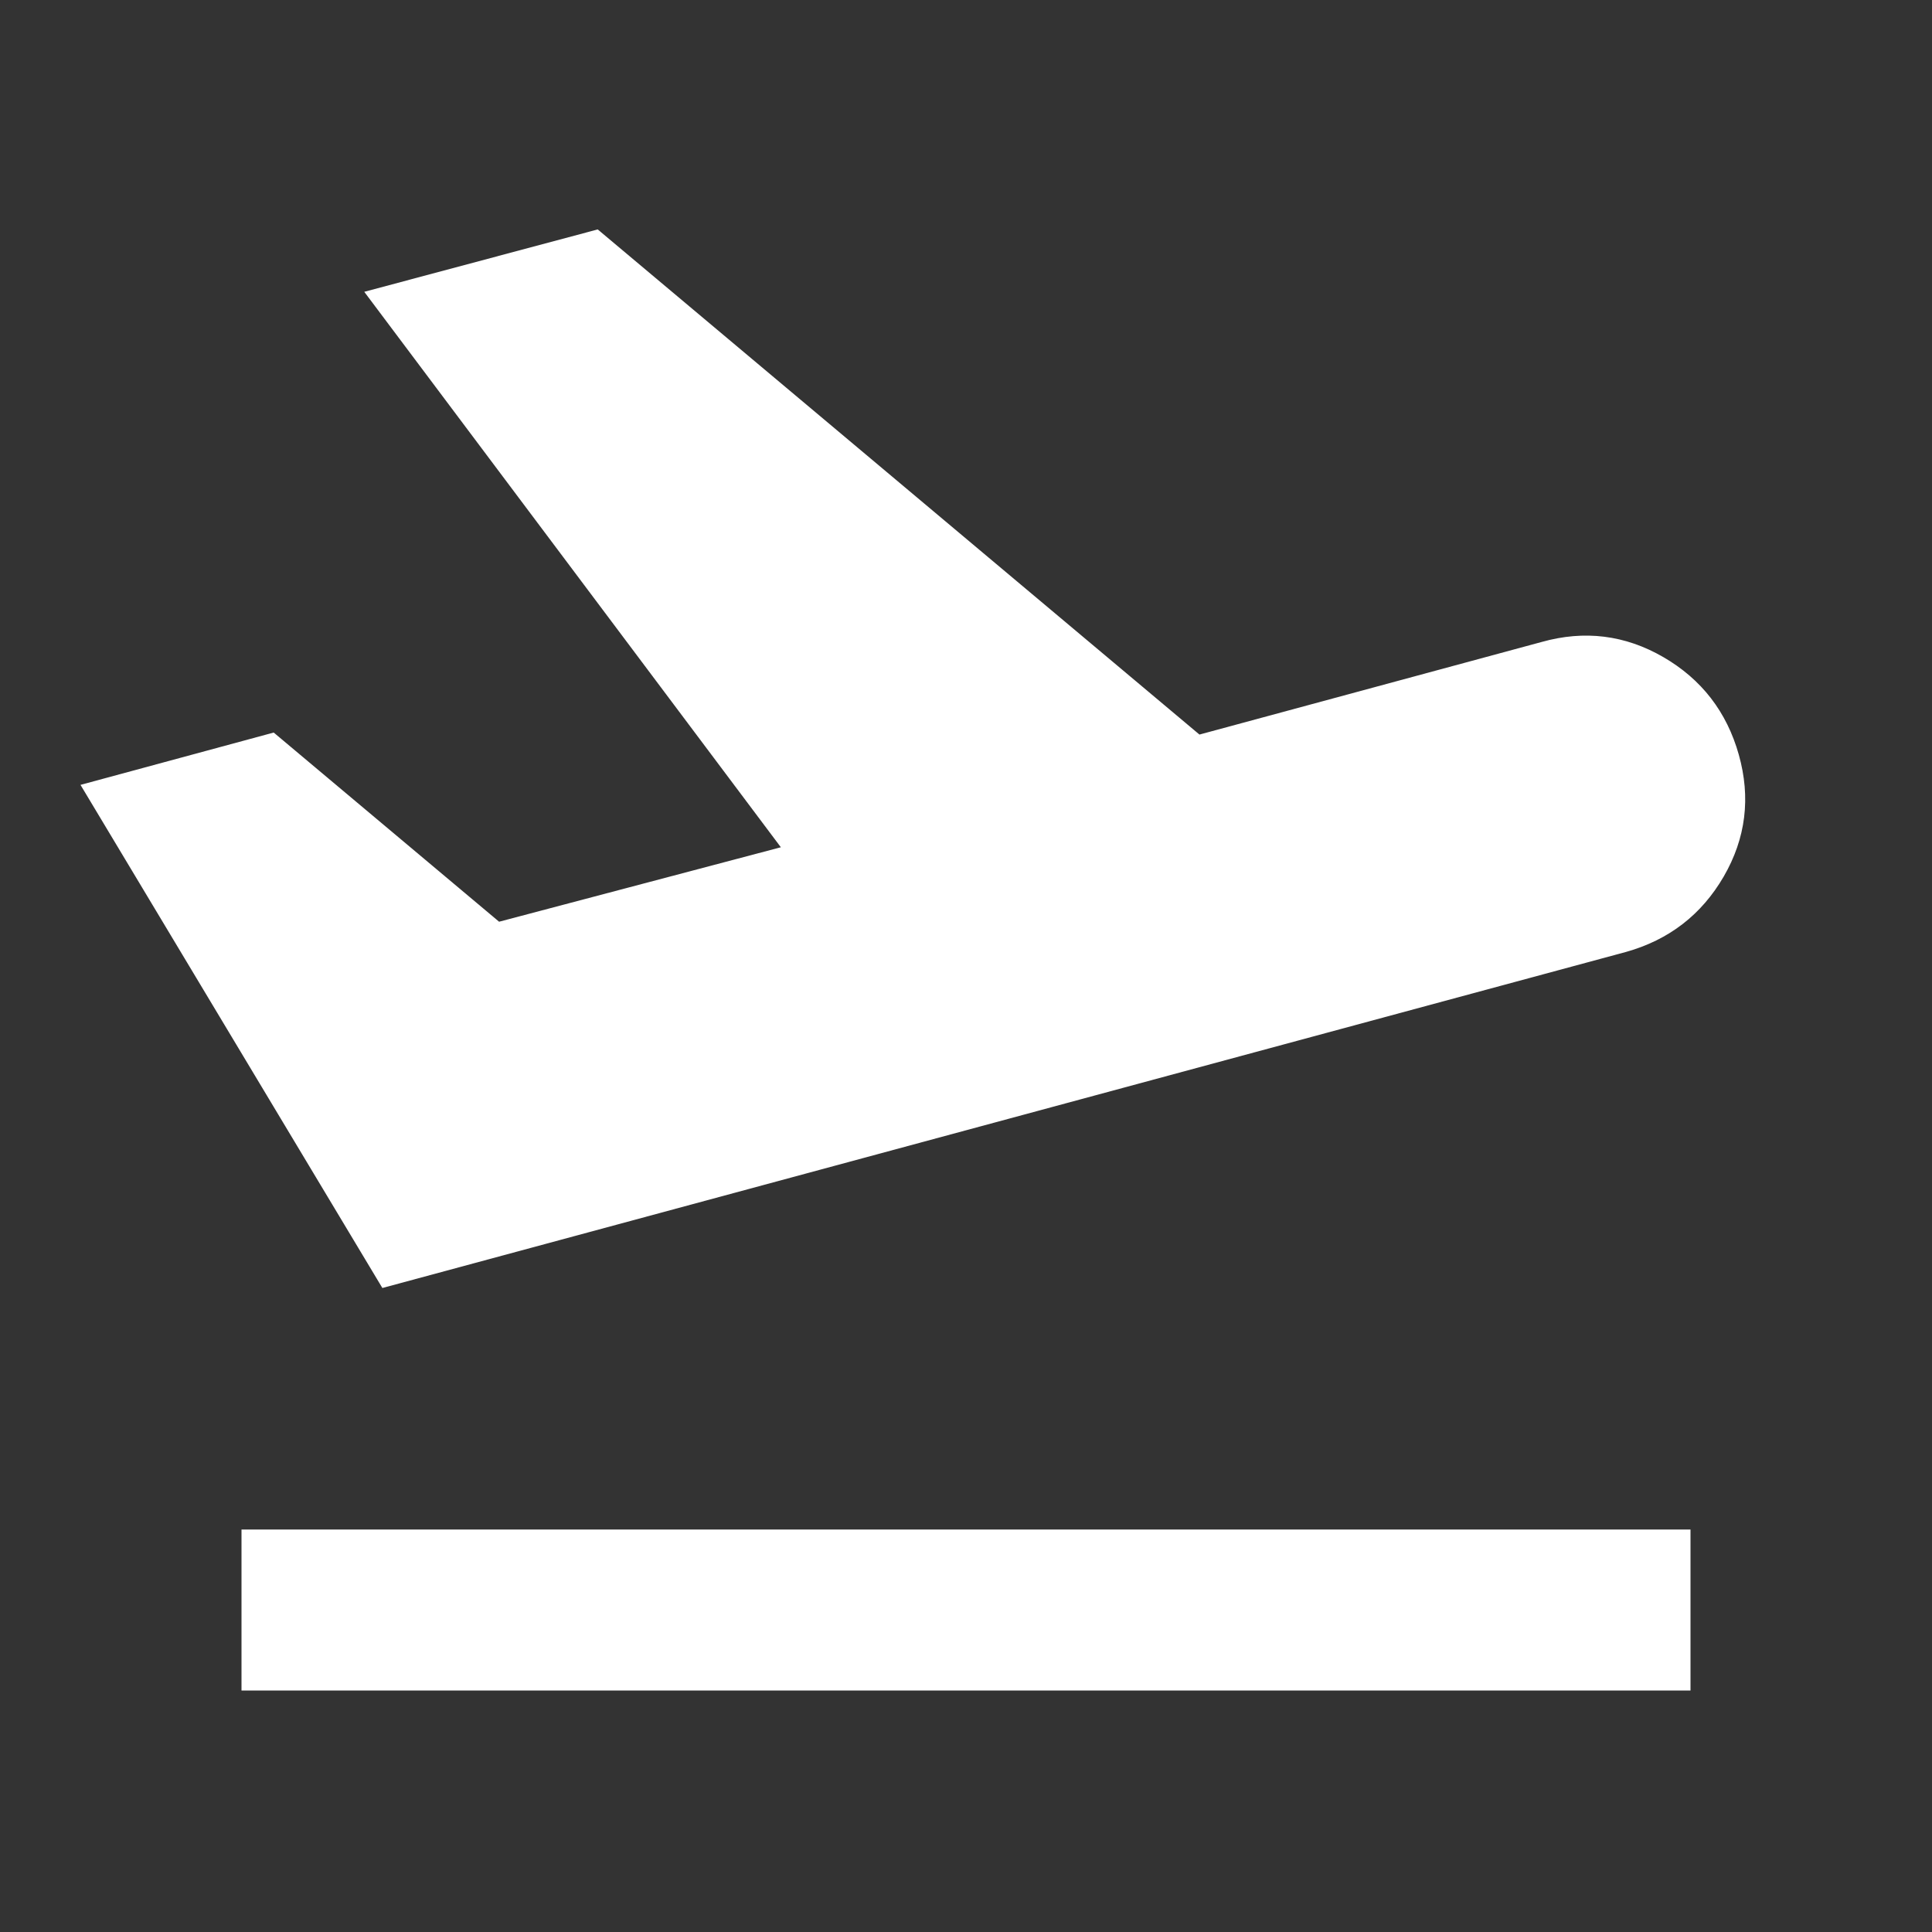 <svg xmlns="http://www.w3.org/2000/svg" viewBox="0 0 24 24" fill="none">
<rect x="0" y="0" width="24" height="24" fill="#333333" stroke="none"/>
<mask id="mask0_430_4806" style="mask-type:alpha" maskUnits="userSpaceOnUse" x="0" y="0" width="24" height="24">
<rect width="24" height="24" fill="#ffffff"/>
</mask>
<g mask="url(#mask0_430_4806)">
<path d="M3 21V19H21V21H3ZM4.75 16L1 9.75L3.4 9.1L6.2 11.45L9.7 10.525L4.525 3.625L7.425 2.85L14.9 9.125L19.15 7.975C19.683 7.825 20.188 7.888 20.663 8.163C21.137 8.438 21.45 8.842 21.6 9.375C21.75 9.908 21.688 10.413 21.413 10.888C21.137 11.363 20.733 11.675 20.2 11.825L4.75 16Z" fill="#ffffff"/>
</g>
</svg>